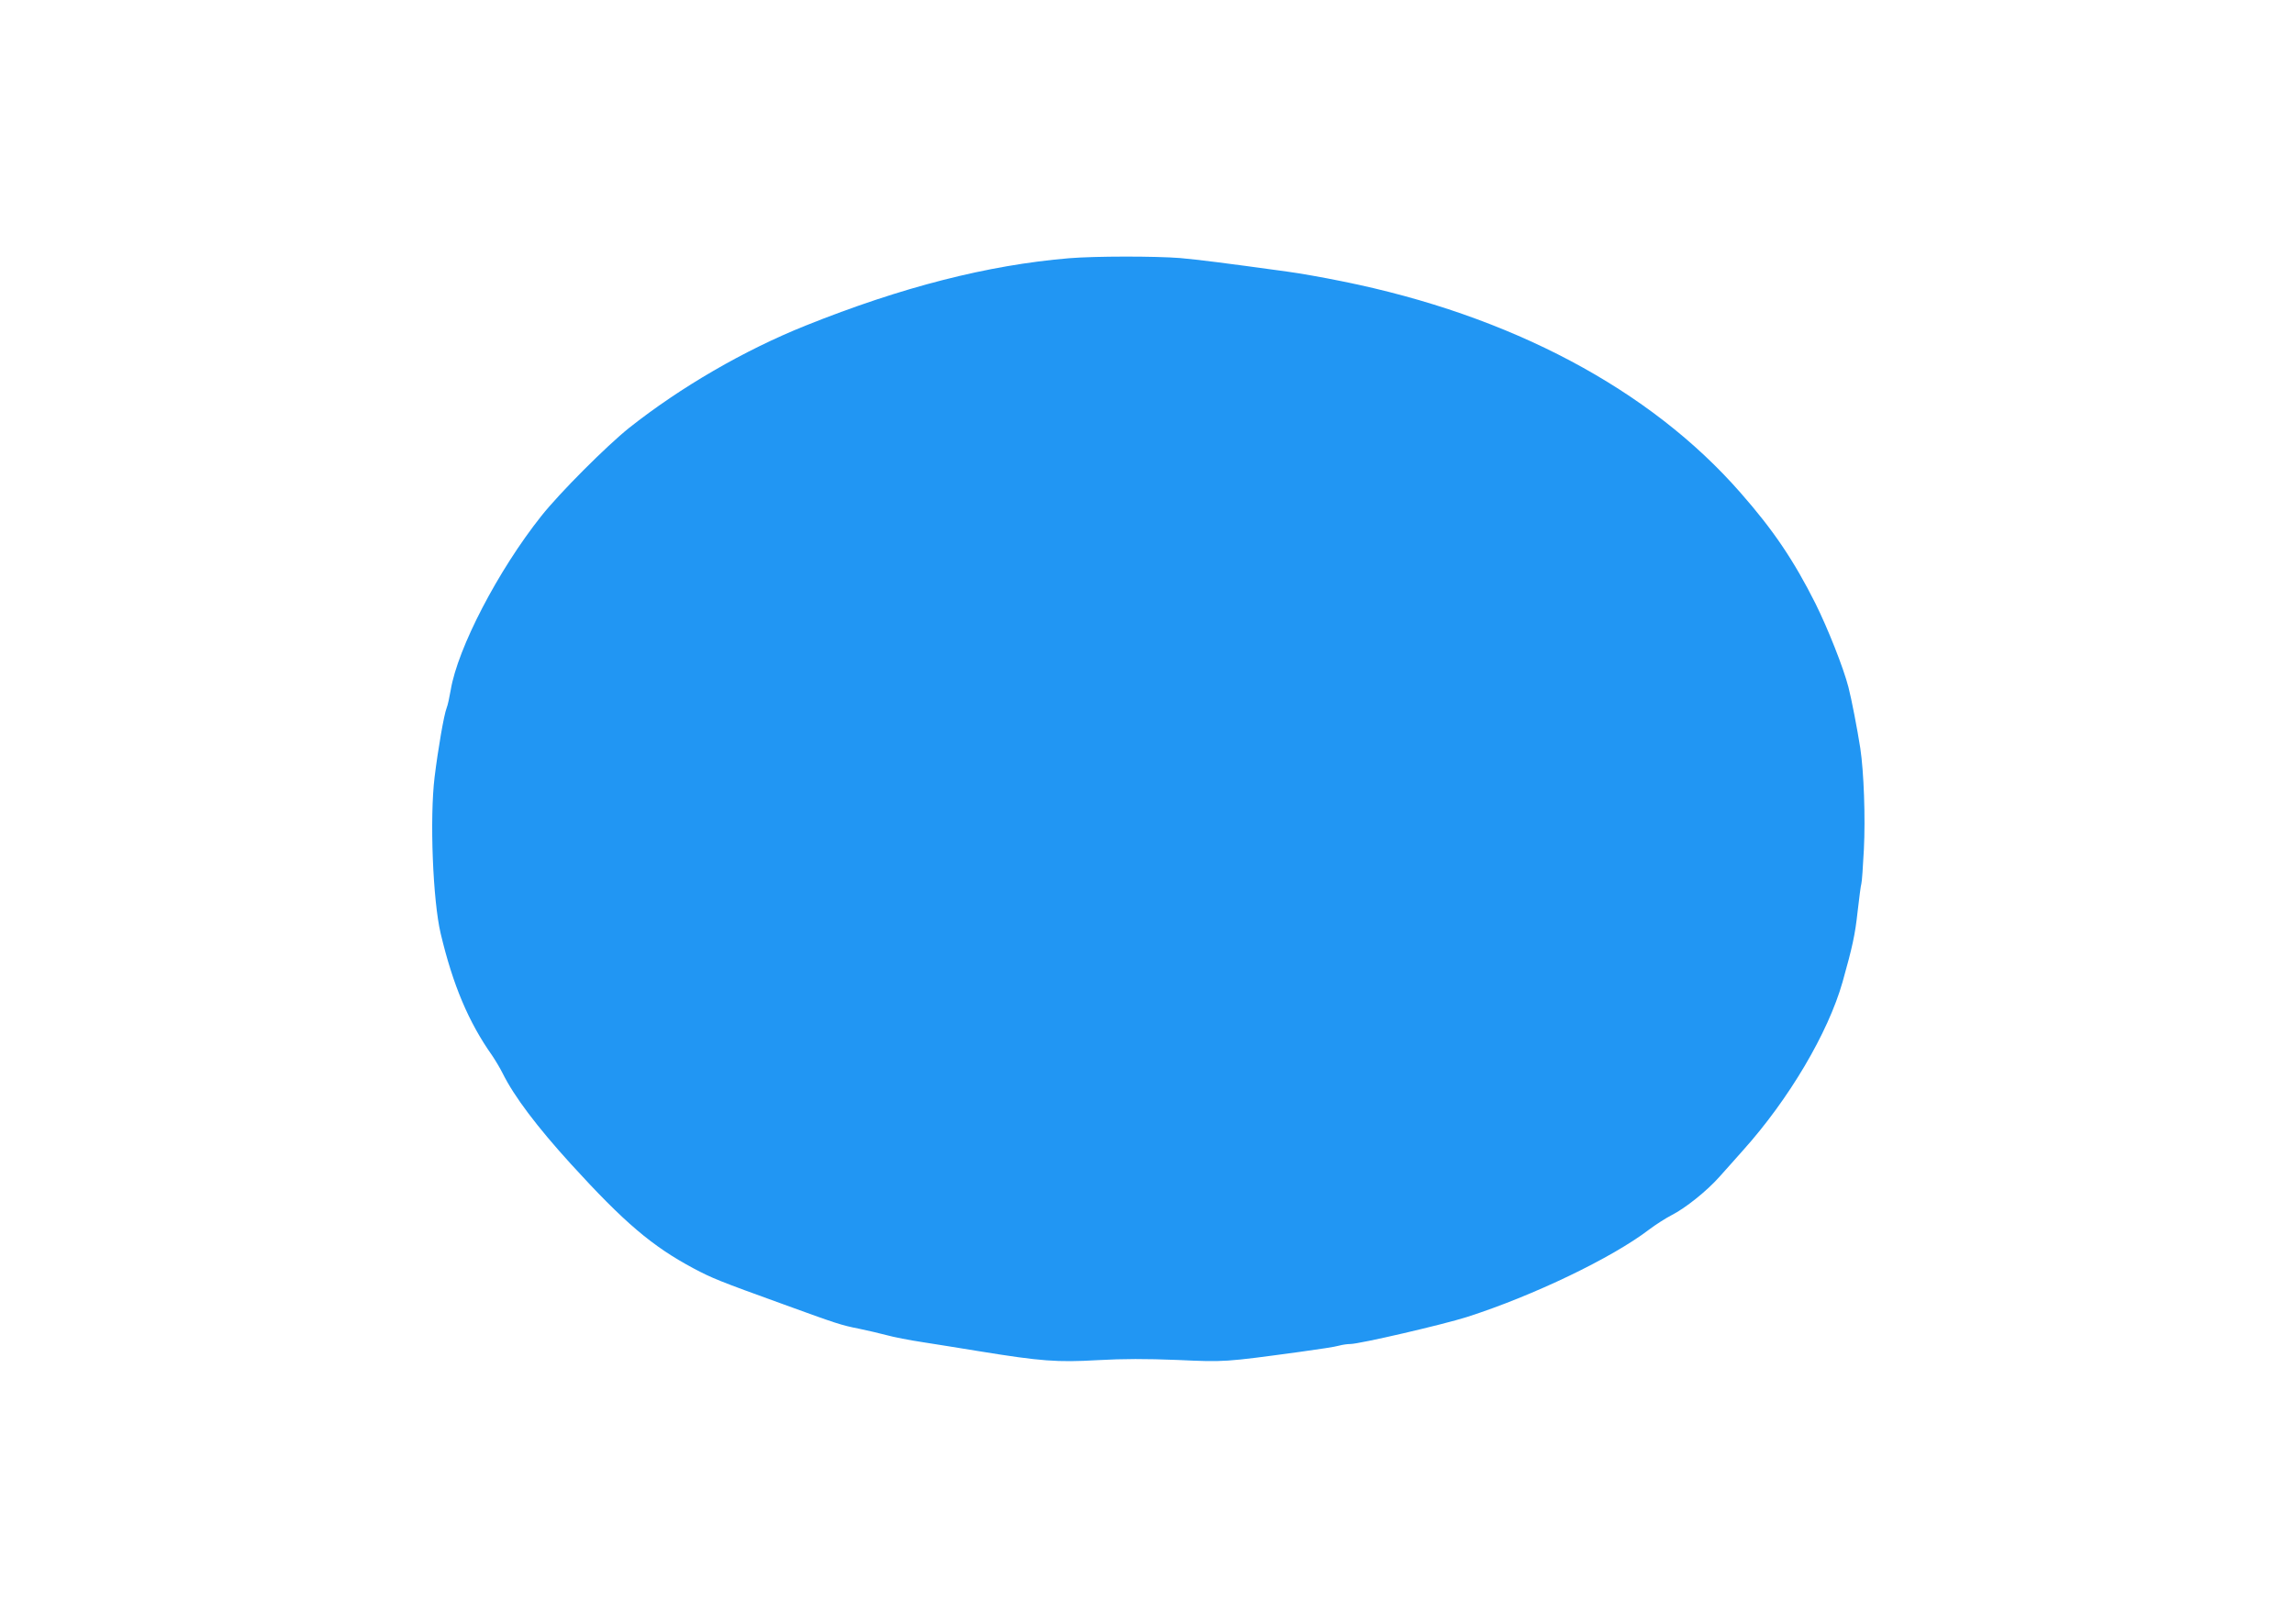 <?xml version="1.0" standalone="no"?>
<!DOCTYPE svg PUBLIC "-//W3C//DTD SVG 20010904//EN"
 "http://www.w3.org/TR/2001/REC-SVG-20010904/DTD/svg10.dtd">
<svg version="1.0" xmlns="http://www.w3.org/2000/svg"
 width="1280pt" height="906pt" viewBox="0 0 1280 906"
 preserveAspectRatio="xMidYMid meet">
<g transform="translate(0,906) scale(0.1,-0.1)"
fill="#2196f3" stroke="none">
<path d="M5965 7619 c-453 -38 -934 -161 -1470 -376 -342 -137 -697 -343 -985
-571 -127 -102 -387 -362 -490 -492 -240 -302 -466 -736 -505 -970 -7 -41 -17
-87 -23 -101 -15 -38 -48 -230 -67 -385 -28 -229 -10 -689 34 -874 68 -286
155 -493 287 -680 17 -25 44 -70 59 -100 64 -129 191 -297 380 -505 299 -328
453 -459 685 -583 104 -55 140 -70 500 -200 297 -108 323 -117 425 -137 44 -9
112 -25 150 -35 39 -11 131 -29 205 -40 74 -12 217 -34 318 -51 339 -55 432
-62 657 -49 144 8 268 8 445 1 264 -12 263 -12 682 45 103 14 202 29 220 35
18 5 46 9 62 9 51 0 517 108 652 151 368 118 810 330 1016 488 36 27 92 63
125 80 77 39 197 135 267 214 31 34 89 100 131 147 256 285 475 655 556 940
55 196 70 263 84 393 9 78 18 148 21 156 3 8 9 94 14 190 9 180 0 433 -20 566
-17 109 -49 274 -66 340 -28 109 -115 328 -184 467 -120 239 -235 410 -418
618 -505 578 -1283 991 -2222 1180 -107 22 -244 46 -305 54 -369 51 -493 66
-600 76 -139 11 -475 11 -620 -1z"/>
</g>
</svg>
